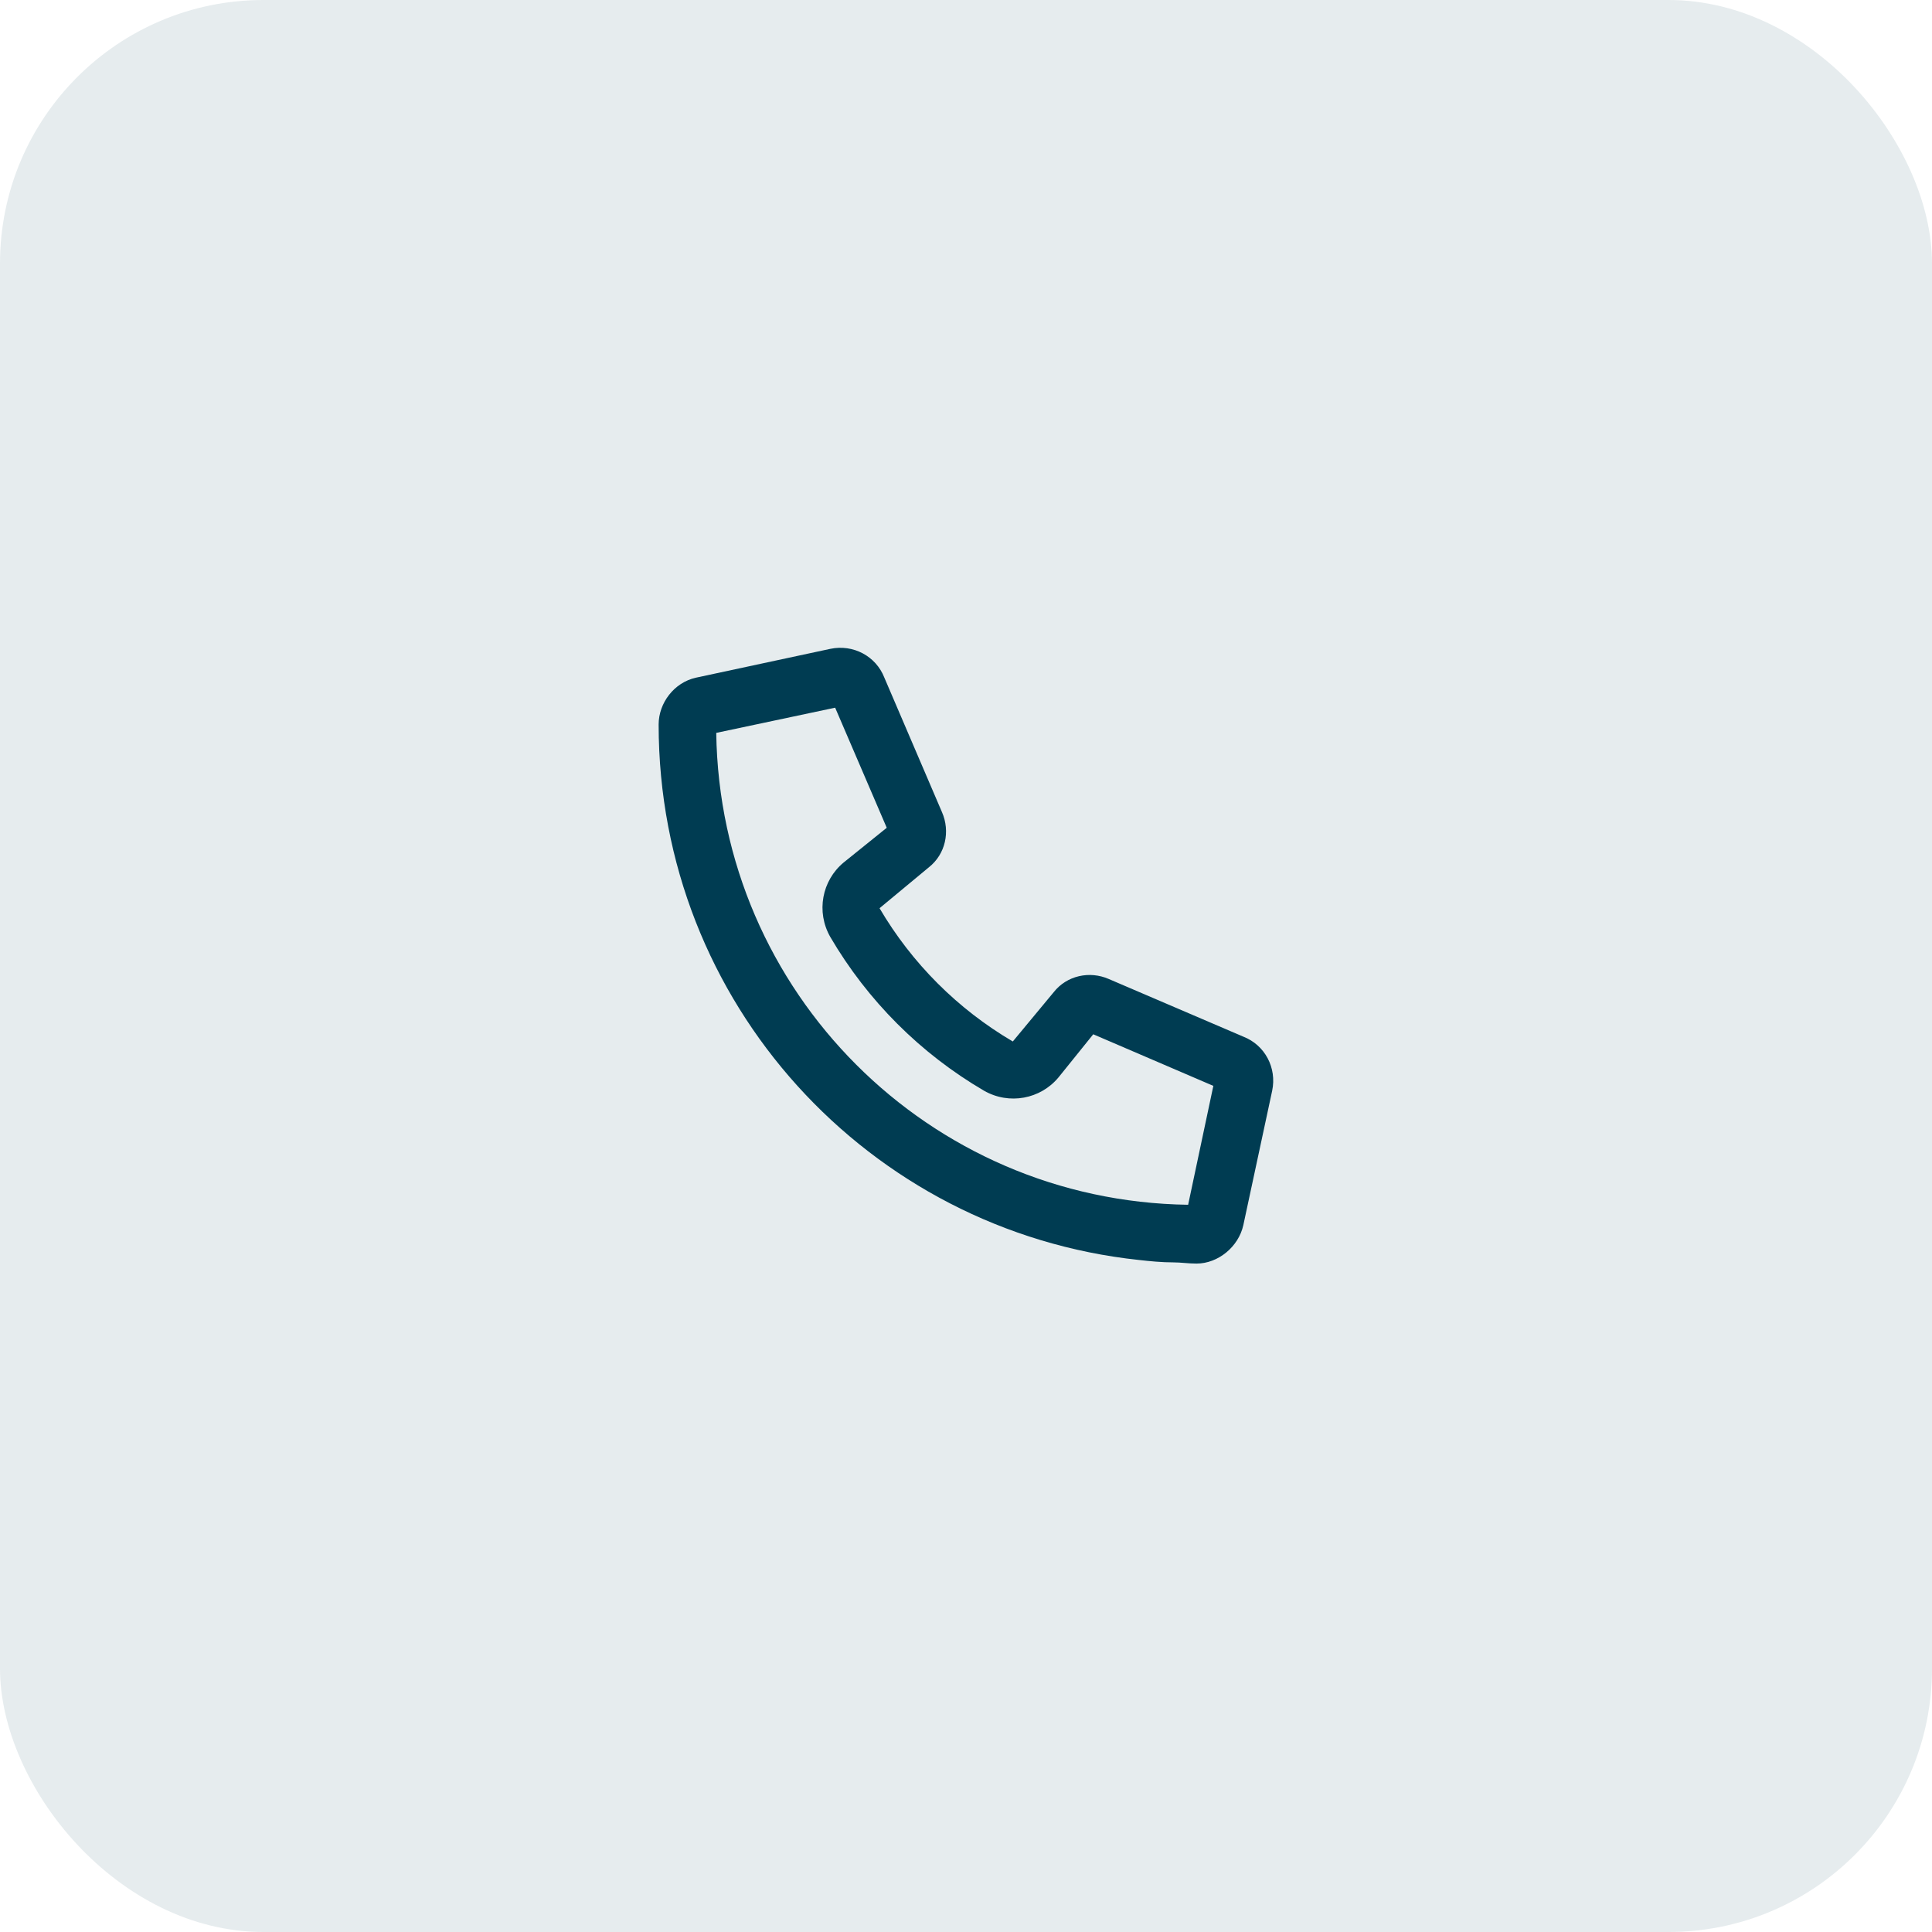 <svg width="44" height="44" viewBox="0 0 44 44" fill="none" xmlns="http://www.w3.org/2000/svg">
<rect width="44" height="44" rx="6" fill="#003C52" fill-opacity="0.1"/>
<path d="M25.254 22.297L28.316 23.609C28.809 23.801 29.082 24.32 28.973 24.84L28.316 27.902C28.207 28.395 27.742 28.777 27.25 28.777C27.059 28.777 26.895 28.75 26.73 28.75C26.457 28.75 26.184 28.723 25.938 28.695C19.785 28.039 15 22.844 15 16.5C15 16.008 15.355 15.543 15.848 15.434L18.91 14.777C19.43 14.668 19.949 14.941 20.141 15.434L21.453 18.496C21.645 18.934 21.535 19.453 21.152 19.754L20.031 20.684C20.77 21.941 21.809 22.98 23.066 23.719L23.996 22.598C24.297 22.215 24.816 22.105 25.254 22.297ZM27.059 27.438L27.633 24.73L24.898 23.555L24.105 24.539C23.695 25.031 22.984 25.168 22.41 24.84C20.961 23.992 19.758 22.789 18.91 21.34C18.582 20.766 18.719 20.055 19.211 19.645L20.195 18.852L19.02 16.117L16.312 16.691C16.395 22.598 21.152 27.355 27.059 27.438Z" fill="#003C52"/>
</svg>
